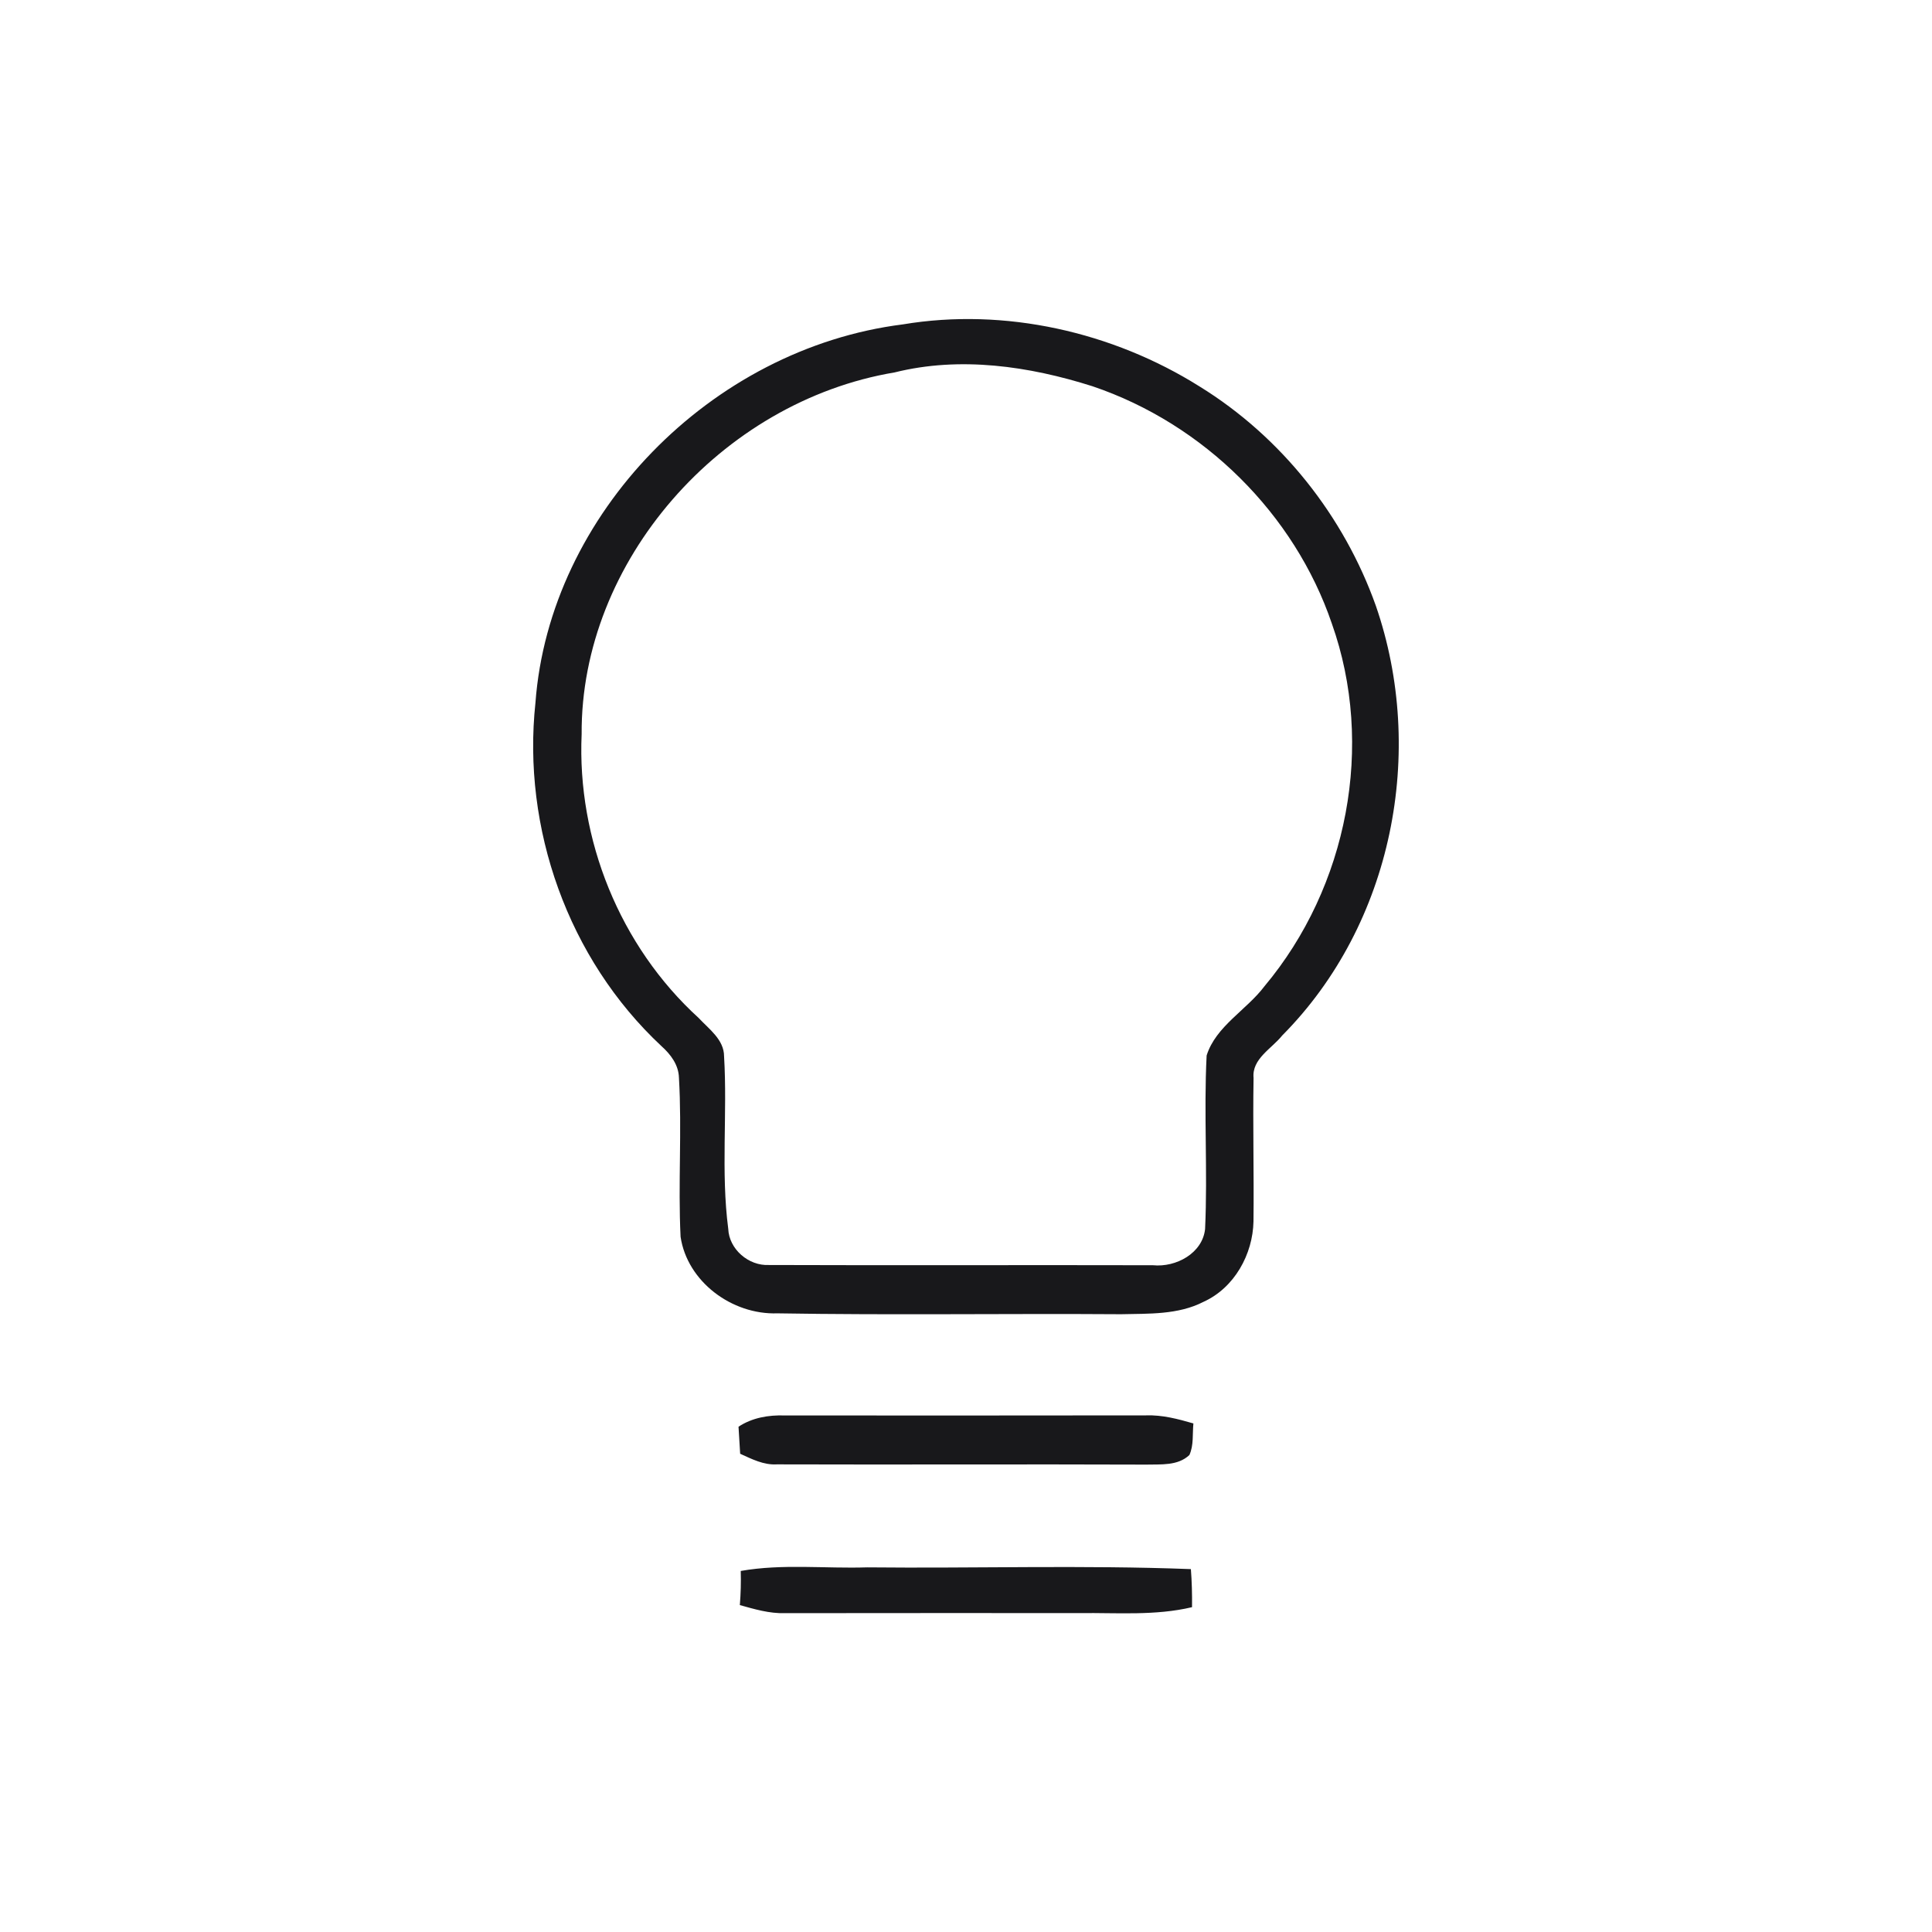 <?xml version="1.0" encoding="UTF-8" standalone="no"?> <svg xmlns="http://www.w3.org/2000/svg" xmlns:xlink="http://www.w3.org/1999/xlink" xmlns:serif="http://www.serif.com/" width="100%" height="100%" viewBox="0 0 255 255" version="1.1" xml:space="preserve" style="fill-rule:evenodd;clip-rule:evenodd;stroke-linejoin:round;stroke-miterlimit:2;"> <g id="_-18181bff" transform="matrix(1,0,0,1,52.78,4.77)"> <g transform="matrix(1.081,0,0,1.053,-62.685,-8.908)"> <path d="M119.4,44.59C131.86,42.45 145.03,45.54 155.61,52.36C165.65,58.71 173.27,68.67 177.15,79.86C183.3,98.11 179.24,119.74 165.72,133.72C164.43,135.38 161.99,136.65 162.22,139.05C162.12,145.04 162.28,151.04 162.21,157.04C162.13,161.12 159.9,165.35 156.1,167.11C153.02,168.74 149.42,168.58 146.05,168.66C132.06,168.56 118.07,168.79 104.09,168.55C98.5,168.75 93.06,164.54 92.26,158.95C91.94,152.31 92.44,145.64 92.06,139C92.01,137.4 91.06,136.1 89.93,135.06C78.49,124.1 72.9,107.7 74.54,92.01C76.24,68.4 95.94,47.62 119.4,44.59M118.39,50.61C97.15,54.27 80.04,74.34 80.18,95.96C79.61,109.12 84.82,122.5 94.47,131.53C95.74,132.93 97.57,134.25 97.57,136.33C97.99,143.53 97.17,150.78 98.08,157.96C98.18,160.49 100.54,162.62 103.06,162.49C118.68,162.55 134.31,162.48 149.93,162.52C152.77,162.81 155.98,161.01 156.3,157.99C156.63,150.74 156.13,143.47 156.49,136.23C157.61,132.56 161.36,130.54 163.56,127.54C173.73,115.07 177.05,97.31 171.77,82.07C167.23,68.39 156.18,57.07 142.54,52.34C134.8,49.82 126.4,48.56 118.39,50.61Z" style="fill:rgb(24,24,27);fill-rule:nonzero;"></path> </g> <g transform="matrix(1.081,0,0,1.053,-62.648,-8.908)"> <path d="M99.3,182.76C100.97,181.63 102.96,181.28 104.95,181.35C119.65,181.35 134.36,181.37 149.07,181.34C151.04,181.27 152.96,181.79 154.84,182.35C154.71,183.66 154.9,185.07 154.35,186.31C152.92,187.69 150.86,187.46 149.05,187.51C134.03,187.45 119,187.53 103.98,187.48C102.36,187.58 100.92,186.81 99.5,186.15C99.45,185.3 99.35,183.61 99.3,182.76Z" style="fill:rgb(24,24,27);fill-rule:nonzero;"></path> </g> <g transform="matrix(1.081,0,0,1.053,-62.635,-8.908)"> <path d="M99.56,200.84C104.65,199.92 109.85,200.56 115,200.39C128.17,200.53 141.36,200.09 154.52,200.61C154.64,202.19 154.68,203.79 154.66,205.38C150.18,206.47 145.56,206.07 141,206.12C128.98,206.12 116.97,206.11 104.95,206.13C103.06,206.19 101.24,205.63 99.45,205.12C99.56,203.69 99.6,202.27 99.56,200.84Z" style="fill:rgb(24,24,27);fill-rule:nonzero;"></path> </g> </g> </svg> 